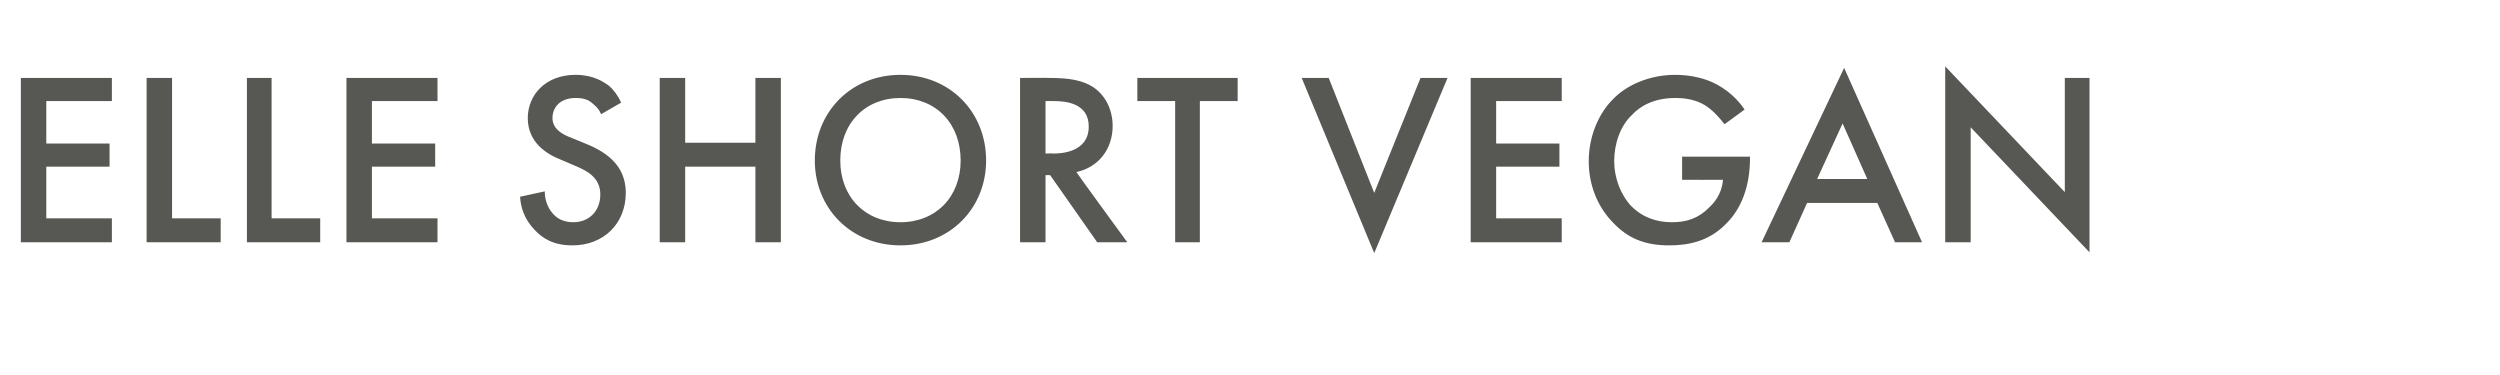 <?xml version="1.0" standalone="no"?><!DOCTYPE svg PUBLIC "-//W3C//DTD SVG 1.1//EN" "http://www.w3.org/Graphics/SVG/1.1/DTD/svg11.dtd"><svg xmlns="http://www.w3.org/2000/svg" version="1.1" width="324px" height="48.6px" viewBox="0 -7 324 48.6" style="top:-7px">  <desc>﻿﻿﻿elle short vegan</desc>  <defs/>  <g id="Polygon382930">    <path d="M 14.5 6.1 L 6 6.1 L 6 11.6 L 14.2 11.6 L 14.2 14.6 L 6 14.6 L 6 21.3 L 14.5 21.3 L 14.5 24.4 L 2.7 24.4 L 2.7 3.1 L 14.5 3.1 L 14.5 6.1 Z M 22.3 3.1 L 22.3 21.3 L 28.6 21.3 L 28.6 24.4 L 19 24.4 L 19 3.1 L 22.3 3.1 Z M 35.2 3.1 L 35.2 21.3 L 41.5 21.3 L 41.5 24.4 L 32 24.4 L 32 3.1 L 35.2 3.1 Z M 56.7 6.1 L 48.2 6.1 L 48.2 11.6 L 56.4 11.6 L 56.4 14.6 L 48.2 14.6 L 48.2 21.3 L 56.7 21.3 L 56.7 24.4 L 44.9 24.4 L 44.9 3.1 L 56.7 3.1 L 56.7 6.1 Z M 77.9 7.8 C 77.7 7.3 77.4 6.9 76.9 6.5 C 76.3 5.9 75.6 5.7 74.6 5.7 C 72.6 5.7 71.6 6.9 71.6 8.3 C 71.6 8.9 71.8 10 73.9 10.8 C 73.9 10.8 76.1 11.7 76.1 11.7 C 80 13.3 81.1 15.6 81.1 18 C 81.1 22 78.2 24.8 74.2 24.8 C 71.7 24.8 70.3 23.9 69.2 22.7 C 68 21.4 67.5 20 67.4 18.5 C 67.4 18.5 70.6 17.8 70.6 17.8 C 70.6 18.9 71 19.9 71.5 20.5 C 72.1 21.3 73 21.8 74.3 21.8 C 76.3 21.8 77.8 20.4 77.8 18.2 C 77.8 16.1 76.2 15.2 74.8 14.6 C 74.8 14.6 72.7 13.7 72.7 13.7 C 70.9 13 68.4 11.5 68.4 8.3 C 68.4 5.4 70.6 2.7 74.6 2.7 C 76.9 2.7 78.2 3.6 78.9 4.1 C 79.5 4.6 80.1 5.4 80.5 6.3 C 80.5 6.3 77.9 7.8 77.9 7.8 Z M 88.8 11.5 L 97.9 11.5 L 97.9 3.1 L 101.2 3.1 L 101.2 24.4 L 97.9 24.4 L 97.9 14.6 L 88.8 14.6 L 88.8 24.4 L 85.5 24.4 L 85.5 3.1 L 88.8 3.1 L 88.8 11.5 Z M 127.8 13.8 C 127.8 20 123.1 24.8 116.7 24.8 C 110.3 24.8 105.6 20 105.6 13.8 C 105.6 7.5 110.3 2.7 116.7 2.7 C 123.1 2.7 127.8 7.5 127.8 13.8 Z M 124.5 13.8 C 124.5 9 121.3 5.7 116.7 5.7 C 112.1 5.7 108.9 9 108.9 13.8 C 108.9 18.5 112.1 21.8 116.7 21.8 C 121.3 21.8 124.5 18.5 124.5 13.8 Z M 136 3.1 C 138.6 3.1 140.3 3.4 141.7 4.3 C 144 5.9 144.2 8.4 144.2 9.3 C 144.2 12.4 142.3 14.7 139.5 15.3 C 139.45 15.3 146.1 24.4 146.1 24.4 L 142.2 24.4 L 136.1 15.7 L 135.5 15.7 L 135.5 24.4 L 132.2 24.4 L 132.2 3.1 C 132.2 3.1 136.03 3.07 136 3.1 Z M 135.5 12.9 C 135.5 12.9 136.51 12.86 136.5 12.9 C 137.4 12.9 141.1 12.8 141.1 9.4 C 141.1 6.4 138.2 6.1 136.6 6.1 C 136.61 6.08 135.5 6.1 135.5 6.1 L 135.5 12.9 Z M 155.5 6.1 L 155.5 24.4 L 152.3 24.4 L 152.3 6.1 L 147.4 6.1 L 147.4 3.1 L 160.4 3.1 L 160.4 6.1 L 155.5 6.1 Z M 172.2 3.1 L 178.1 18 L 184.1 3.1 L 187.6 3.1 L 178.1 25.8 L 168.7 3.1 L 172.2 3.1 Z M 202.4 6.1 L 193.9 6.1 L 193.9 11.6 L 202.1 11.6 L 202.1 14.6 L 193.9 14.6 L 193.9 21.3 L 202.4 21.3 L 202.4 24.4 L 190.6 24.4 L 190.6 3.1 L 202.4 3.1 L 202.4 6.1 Z M 218 13.3 L 226.8 13.3 C 226.8 13.3 226.78 13.47 226.8 13.5 C 226.8 17.1 225.7 20.1 223.6 22.1 C 221.4 24.3 218.8 24.8 216.3 24.8 C 213.2 24.8 211 23.9 209.1 21.9 C 207 19.8 205.9 16.9 205.9 13.9 C 205.9 10.5 207.3 7.6 209 5.9 C 210.8 4 213.8 2.7 217.1 2.7 C 219 2.7 221 3.1 222.6 4 C 224.4 5 225.5 6.3 226.1 7.2 C 226.1 7.2 223.5 9.1 223.5 9.1 C 222.8 8.2 221.9 7.2 220.9 6.6 C 219.7 5.9 218.4 5.7 217.1 5.7 C 214.3 5.7 212.5 6.8 211.5 7.9 C 210 9.3 209.2 11.6 209.2 13.9 C 209.2 16 210 18.2 211.4 19.7 C 212.9 21.2 214.7 21.8 216.7 21.8 C 218.6 21.8 220.1 21.3 221.5 19.9 C 222.7 18.8 223.2 17.5 223.3 16.3 C 223.29 16.32 218 16.3 218 16.3 L 218 13.3 Z M 243.3 19.3 L 234.2 19.3 L 231.9 24.4 L 228.3 24.4 L 239 1.8 L 249.1 24.4 L 245.6 24.4 L 243.3 19.3 Z M 242 16.2 L 238.8 9 L 235.5 16.2 L 242 16.2 Z M 252.1 24.4 L 252.1 1.6 L 267.6 17.9 L 267.6 3.1 L 270.8 3.1 L 270.8 25.7 L 255.4 9.5 L 255.4 24.4 L 252.1 24.4 Z " stroke="none" fill="#575753"/>  </g></svg>